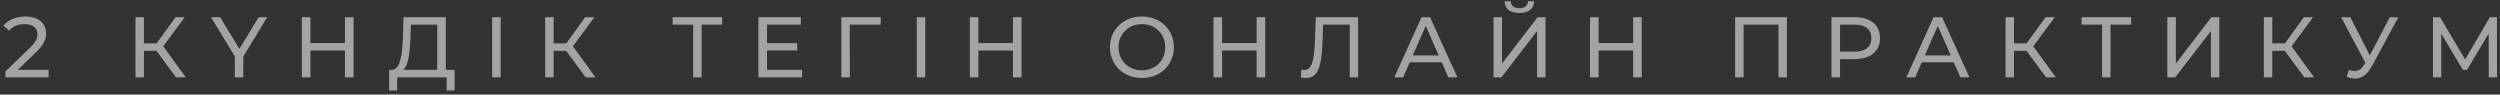<?xml version="1.0" encoding="UTF-8"?> <svg xmlns="http://www.w3.org/2000/svg" width="291" height="11" viewBox="0 0 291 11" fill="none"><rect x="0" y="0" width="291" height="11" fill="#333333" stroke="none"/> <path d="M2.068 8.13H5.658V9H0.628V8.32L3.478 5.57C4.218 4.85 4.358 4.41 4.358 3.97C4.358 3.25 3.848 2.81 2.868 2.81C2.118 2.81 1.508 3.05 1.078 3.57L0.398 2.98C0.938 2.31 1.868 1.92 2.958 1.92C4.418 1.92 5.358 2.67 5.358 3.87C5.358 4.55 5.158 5.16 4.208 6.07L2.068 8.13ZM20.485 9L18.215 5.92H16.756V9H15.775V2H16.756V5.04H18.235L20.436 2H21.506L19.006 5.39L21.625 9H20.485ZM31.102 2L28.322 6.58V9H27.332V6.56L24.562 2H25.622L27.862 5.69L30.112 2H31.102ZM40.155 2H41.155V9H40.155V5.88H36.135V9H35.135V2H36.135V5.01H40.155V2ZM51.89 8.13H52.92V10.53H51.99V9H46.23L46.22 10.53H45.29L45.3 8.13H45.64C46.6 8.07 46.83 6.38 46.9 4.25L46.97 2H51.89V8.13ZM47.78 4.34C47.72 6.05 47.55 7.59 46.95 8.13H50.9V2.87H47.83L47.78 4.34ZM57.287 9V2H58.277V9H57.287ZM68.171 9L65.901 5.92H64.441V9H63.461V2H64.441V5.04H65.921L68.121 2H69.191L66.691 5.39L69.311 9H68.171ZM84.066 2V2.87H81.666V9H80.686V2.87H78.296V2H84.066ZM89.281 8.13H93.361V9H88.281V2H93.221V2.87H89.281V5.02H92.791V5.87H89.281V8.13ZM102.522 2L102.512 2.87H98.912L98.922 9H97.932V2H102.522ZM106.713 9V2H107.703V9H106.713ZM117.907 2H118.907V9H117.907V5.88H113.887V9H112.887V2H113.887V5.01H117.907V2ZM132.926 9.08C130.776 9.08 129.196 7.55 129.196 5.5C129.196 3.45 130.776 1.92 132.926 1.92C135.056 1.92 136.636 3.44 136.636 5.5C136.636 7.56 135.056 9.08 132.926 9.08ZM132.926 8.19C134.476 8.19 135.636 7.05 135.636 5.5C135.636 3.95 134.476 2.81 132.926 2.81C131.356 2.81 130.196 3.95 130.196 5.5C130.196 7.05 131.356 8.19 132.926 8.19ZM146.272 2H147.272V9H146.272V5.88H142.252V9H141.252V2H142.252V5.01H146.272V2ZM153.157 2H158.087V9H157.107V2.87H154.007L153.937 4.92C153.847 7.7 153.417 9.08 152.037 9.08C151.837 9.08 151.647 9.06 151.407 9L151.477 8.11C151.597 8.14 151.687 8.15 151.797 8.15C152.667 8.15 152.967 7.12 153.047 4.95L153.157 2ZM168.588 9L167.818 7.25H164.098L163.328 9H162.298L165.468 2H166.458L169.638 9H168.588ZM164.448 6.45H167.468L165.958 3.02L164.448 6.45ZM176.856 1.51C175.756 1.51 175.146 1.01 175.136 0.14H175.846C175.856 0.66 176.236 0.96 176.856 0.96C177.456 0.96 177.846 0.66 177.866 0.14H178.566C178.556 1.01 177.936 1.51 176.856 1.51ZM173.846 9V2H174.836V7.4L178.976 2H179.896V9H178.916V3.61L174.766 9H173.846ZM190.098 2H191.098V9H190.098V5.88H186.078V9H185.078V2H186.078V5.01H190.098V2ZM201.967 2H207.997V9H207.017V2.87H202.957V9H201.967V2ZM215.91 2C217.73 2 218.83 2.92 218.83 4.44C218.83 5.96 217.73 6.88 215.91 6.88H214.18V9H213.18V2H215.91ZM215.88 6.01C217.16 6.01 217.83 5.44 217.83 4.44C217.83 3.44 217.16 2.87 215.88 2.87H214.18V6.01H215.88ZM228.189 9L227.419 7.25H223.699L222.929 9H221.899L225.069 2H226.059L229.239 9H228.189ZM224.049 6.45H227.069L225.559 3.02L224.049 6.45ZM238.157 9L235.887 5.92H234.427V9H233.447V2H234.427V5.04H235.907L238.107 2H239.177L236.677 5.39L239.297 9H238.157ZM248.064 2V2.87H245.664V9H244.684V2.87H242.294V2H248.064ZM252.279 9V2H253.269V7.4L257.409 2H258.329V9H257.349V3.61L253.199 9H252.279ZM268.222 9L265.952 5.92H264.492V9H263.512V2H264.492V5.04H265.972L268.172 2H269.242L266.742 5.39L269.362 9H268.222ZM278.176 2H279.166L276.056 7.77C275.556 8.71 274.856 9.14 274.096 9.14C273.796 9.14 273.476 9.07 273.156 8.93L273.416 8.13C273.646 8.21 273.866 8.26 274.076 8.26C274.486 8.26 274.856 8.06 275.166 7.56L275.326 7.31L272.506 2H273.576L275.846 6.44L278.176 2ZM290.653 9H289.693L289.683 3.9L287.153 8.15H286.693L284.163 3.93V9H283.203V2H284.023L286.943 6.92L289.823 2H290.643L290.653 9Z" fill="white" fill-opacity="0.55"></path> </svg> 